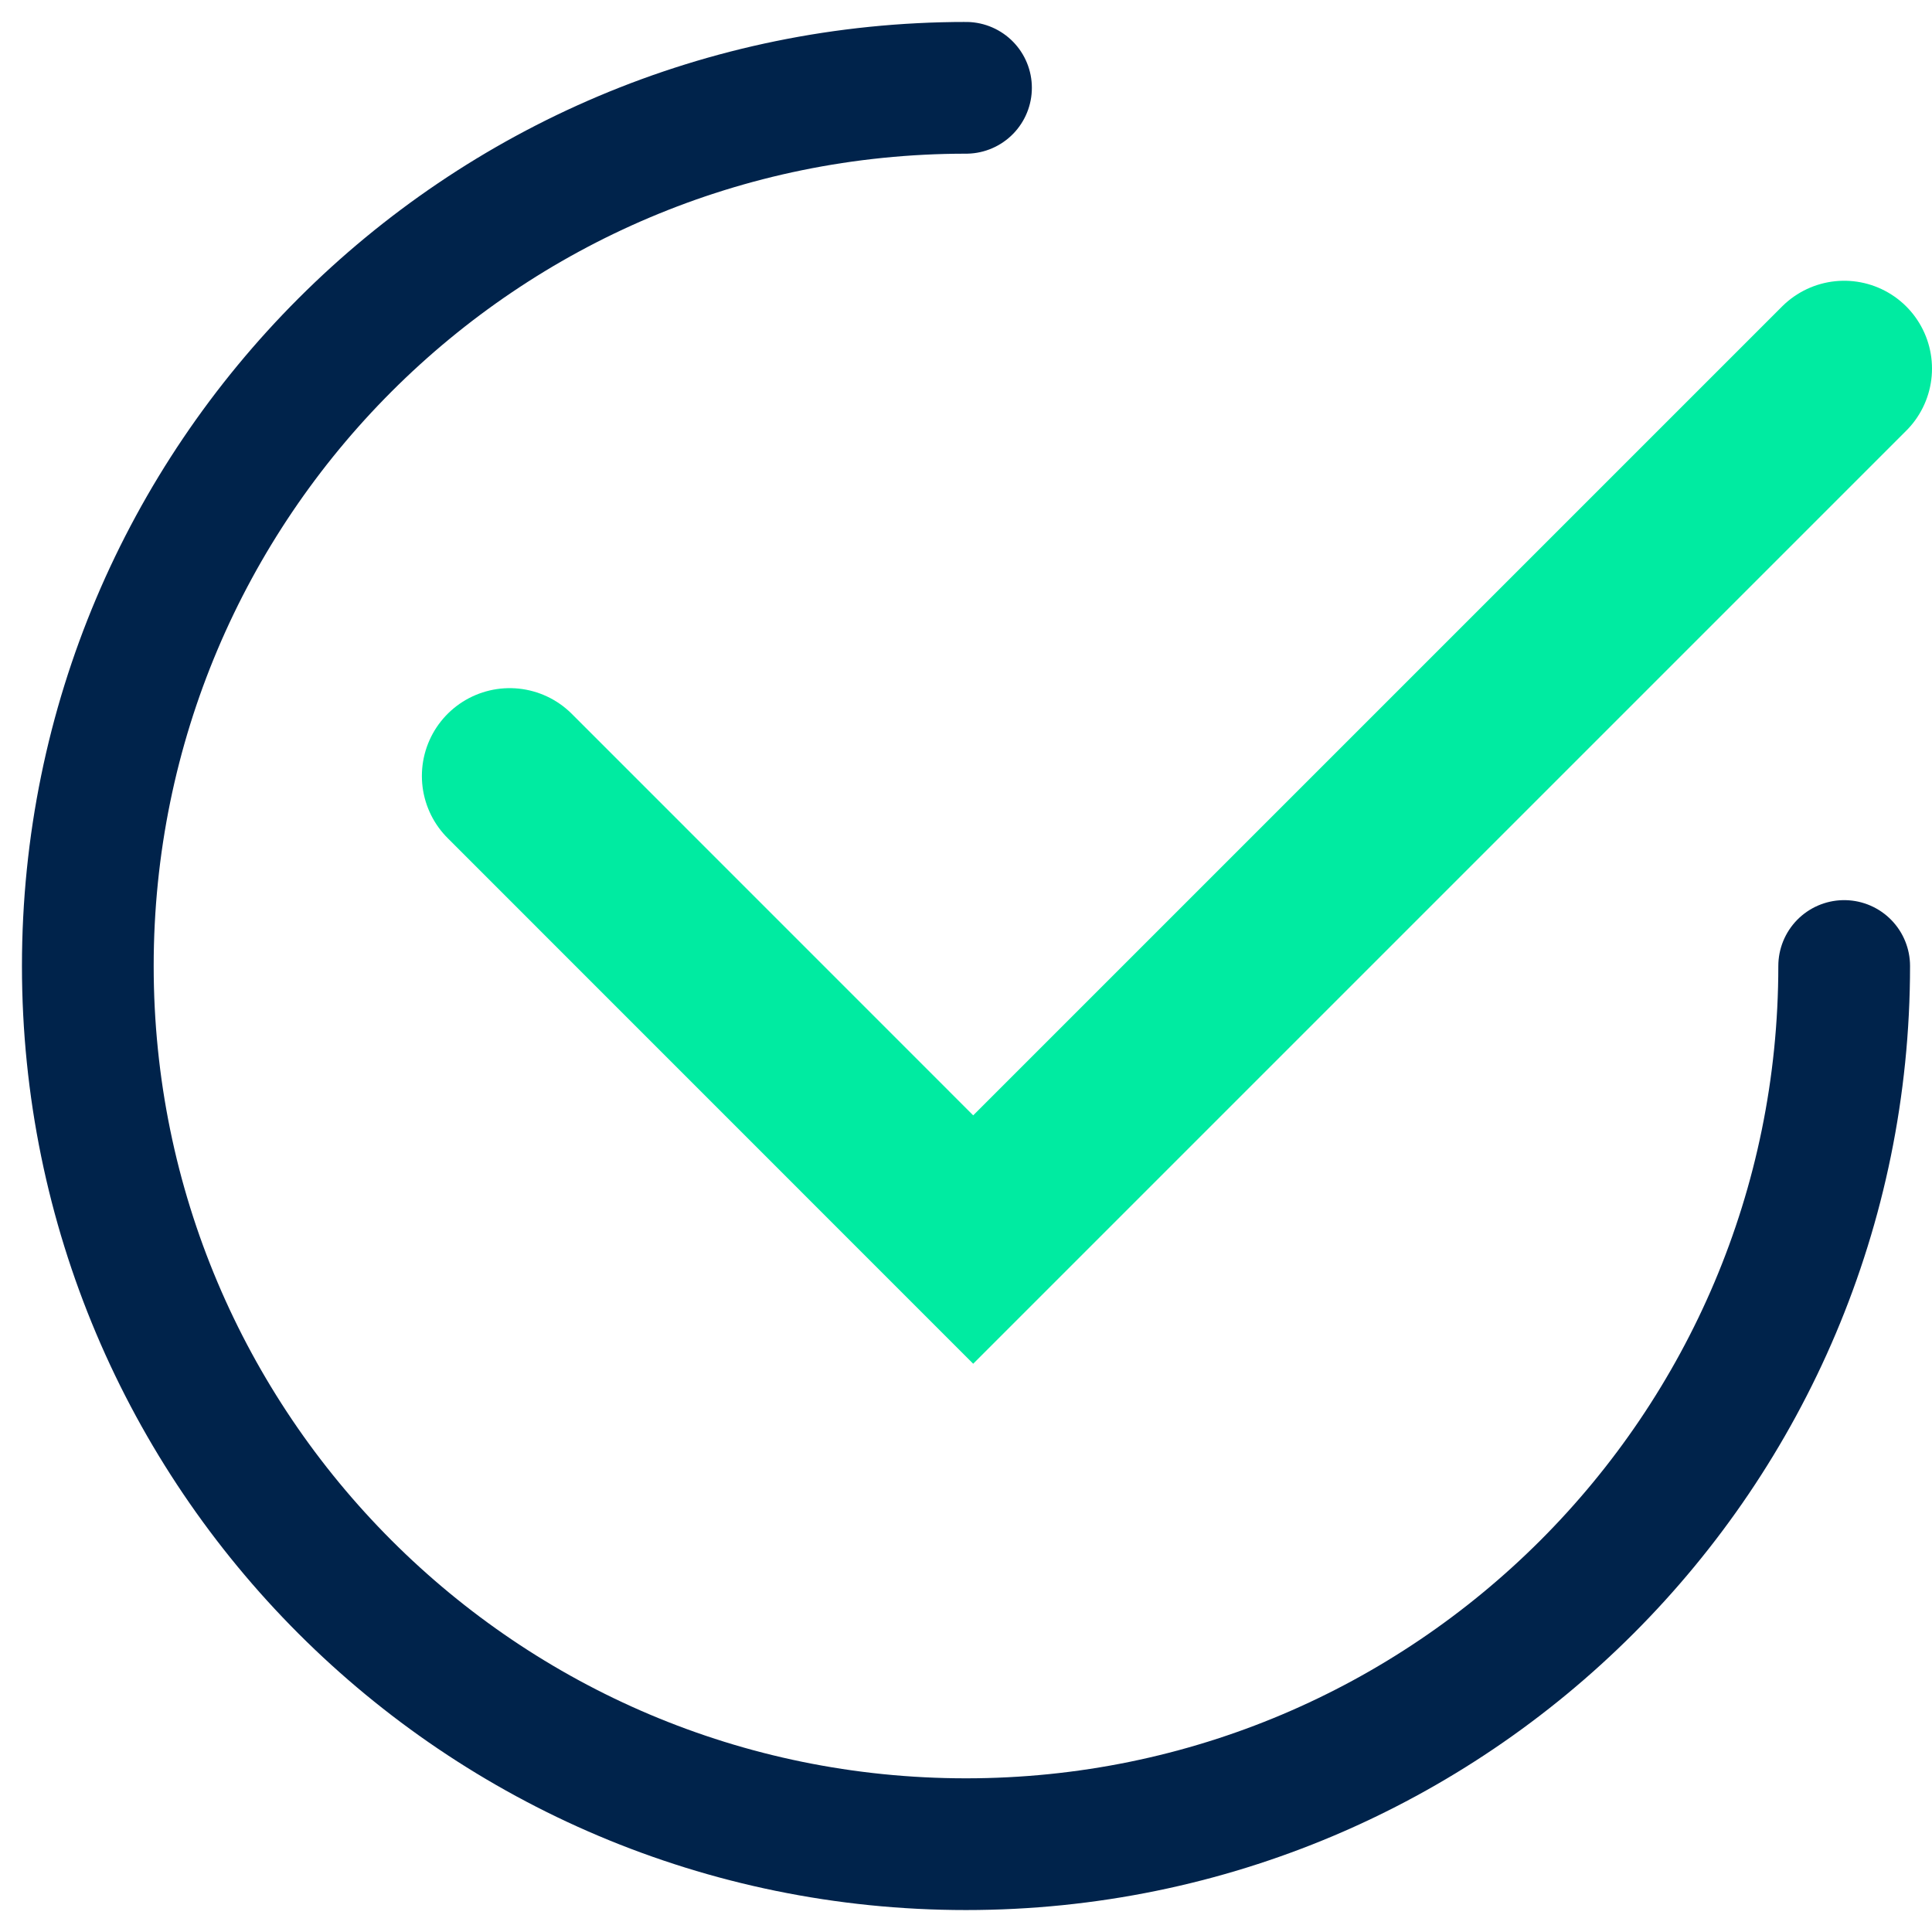 <svg width="22" height="22" viewBox="0 0 22 22" fill="none" xmlns="http://www.w3.org/2000/svg">
<path d="M21 11C21 16.522 16.523 21 11 21C5.476 21 1 16.523 1 11C1 5.476 5.476 1 11 1" stroke="#00234B" stroke-width="1.5" stroke-miterlimit="10" stroke-linecap="round"/>
<path d="M21 4.197L11.082 14.115L5.804 8.836" stroke="#00EBA1" stroke-width="2" stroke-miterlimit="10" stroke-linecap="round"/>
</svg>

